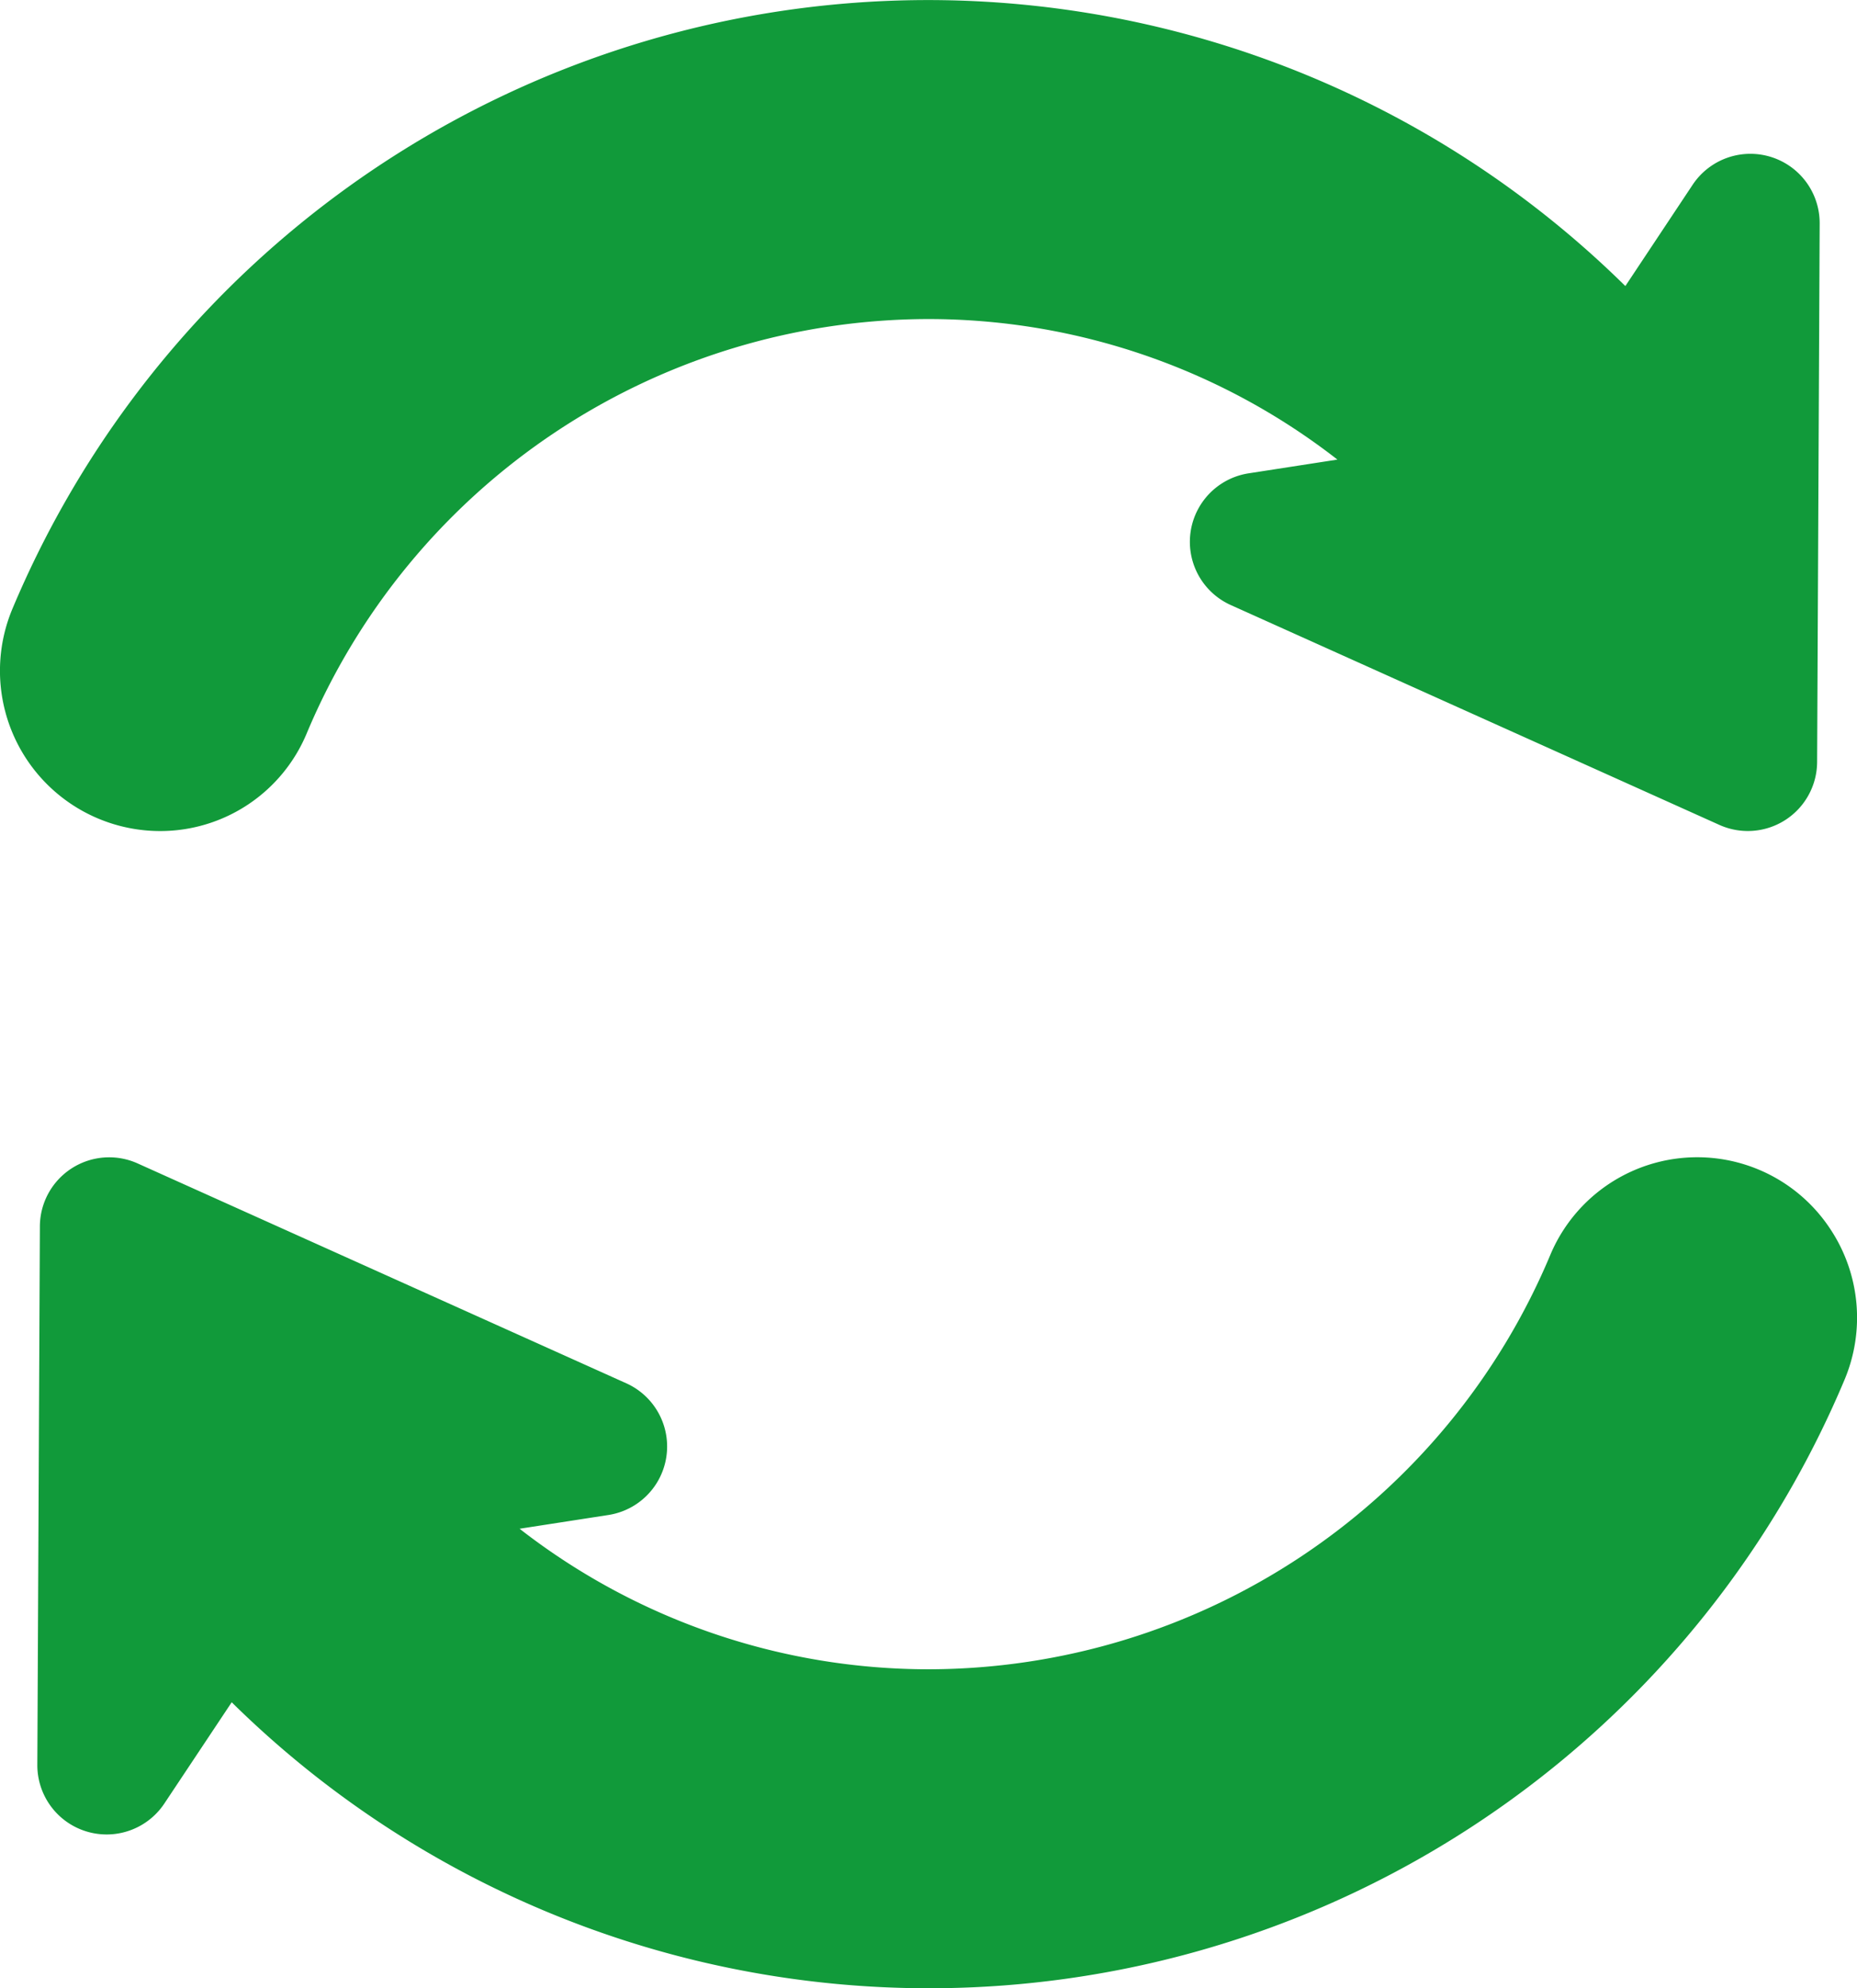 <svg xmlns="http://www.w3.org/2000/svg" id="refresh-button_2_" data-name="refresh-button (2)" width="349.68" height="374.36" viewBox="0 0 34.968 37.436"><g id="Group_18654" data-name="Group 18654"><path id="Path_19795" data-name="Path 19795" d="M19.079,15.647a2.989,2.989,0,0,0,2.756-1.833A12.713,12.713,0,0,1,33.546,6.007a12.538,12.538,0,0,1,7.7,2.646l-1.673.259a1.305,1.305,0,0,0-.335,2.48l9.2,4.139a1.305,1.305,0,0,0,1.841-1.184l.048-10.138a1.305,1.305,0,0,0-2.392-.73L46.668,5.386A18.7,18.7,0,0,0,16.3,11.453a3.018,3.018,0,0,0,2.778,4.194Z" transform="translate(-16.062)" fill="#119a3a"></path><path id="Path_19796" data-name="Path 19796" d="M58.957,284.942a3,3,0,0,0-5.271.481,12.713,12.713,0,0,1-11.711,7.807,12.539,12.539,0,0,1-7.7-2.646l1.673-.259a1.305,1.305,0,0,0,.335-2.48l-9.2-4.139a1.305,1.305,0,0,0-1.841,1.184l-.048,10.138a1.305,1.305,0,0,0,2.392.729l1.268-1.906a18.7,18.7,0,0,0,30.368-6.067A3.016,3.016,0,0,0,58.957,284.942Z" transform="translate(-24.491 -261.801)" fill="#119a3a"></path></g></svg>